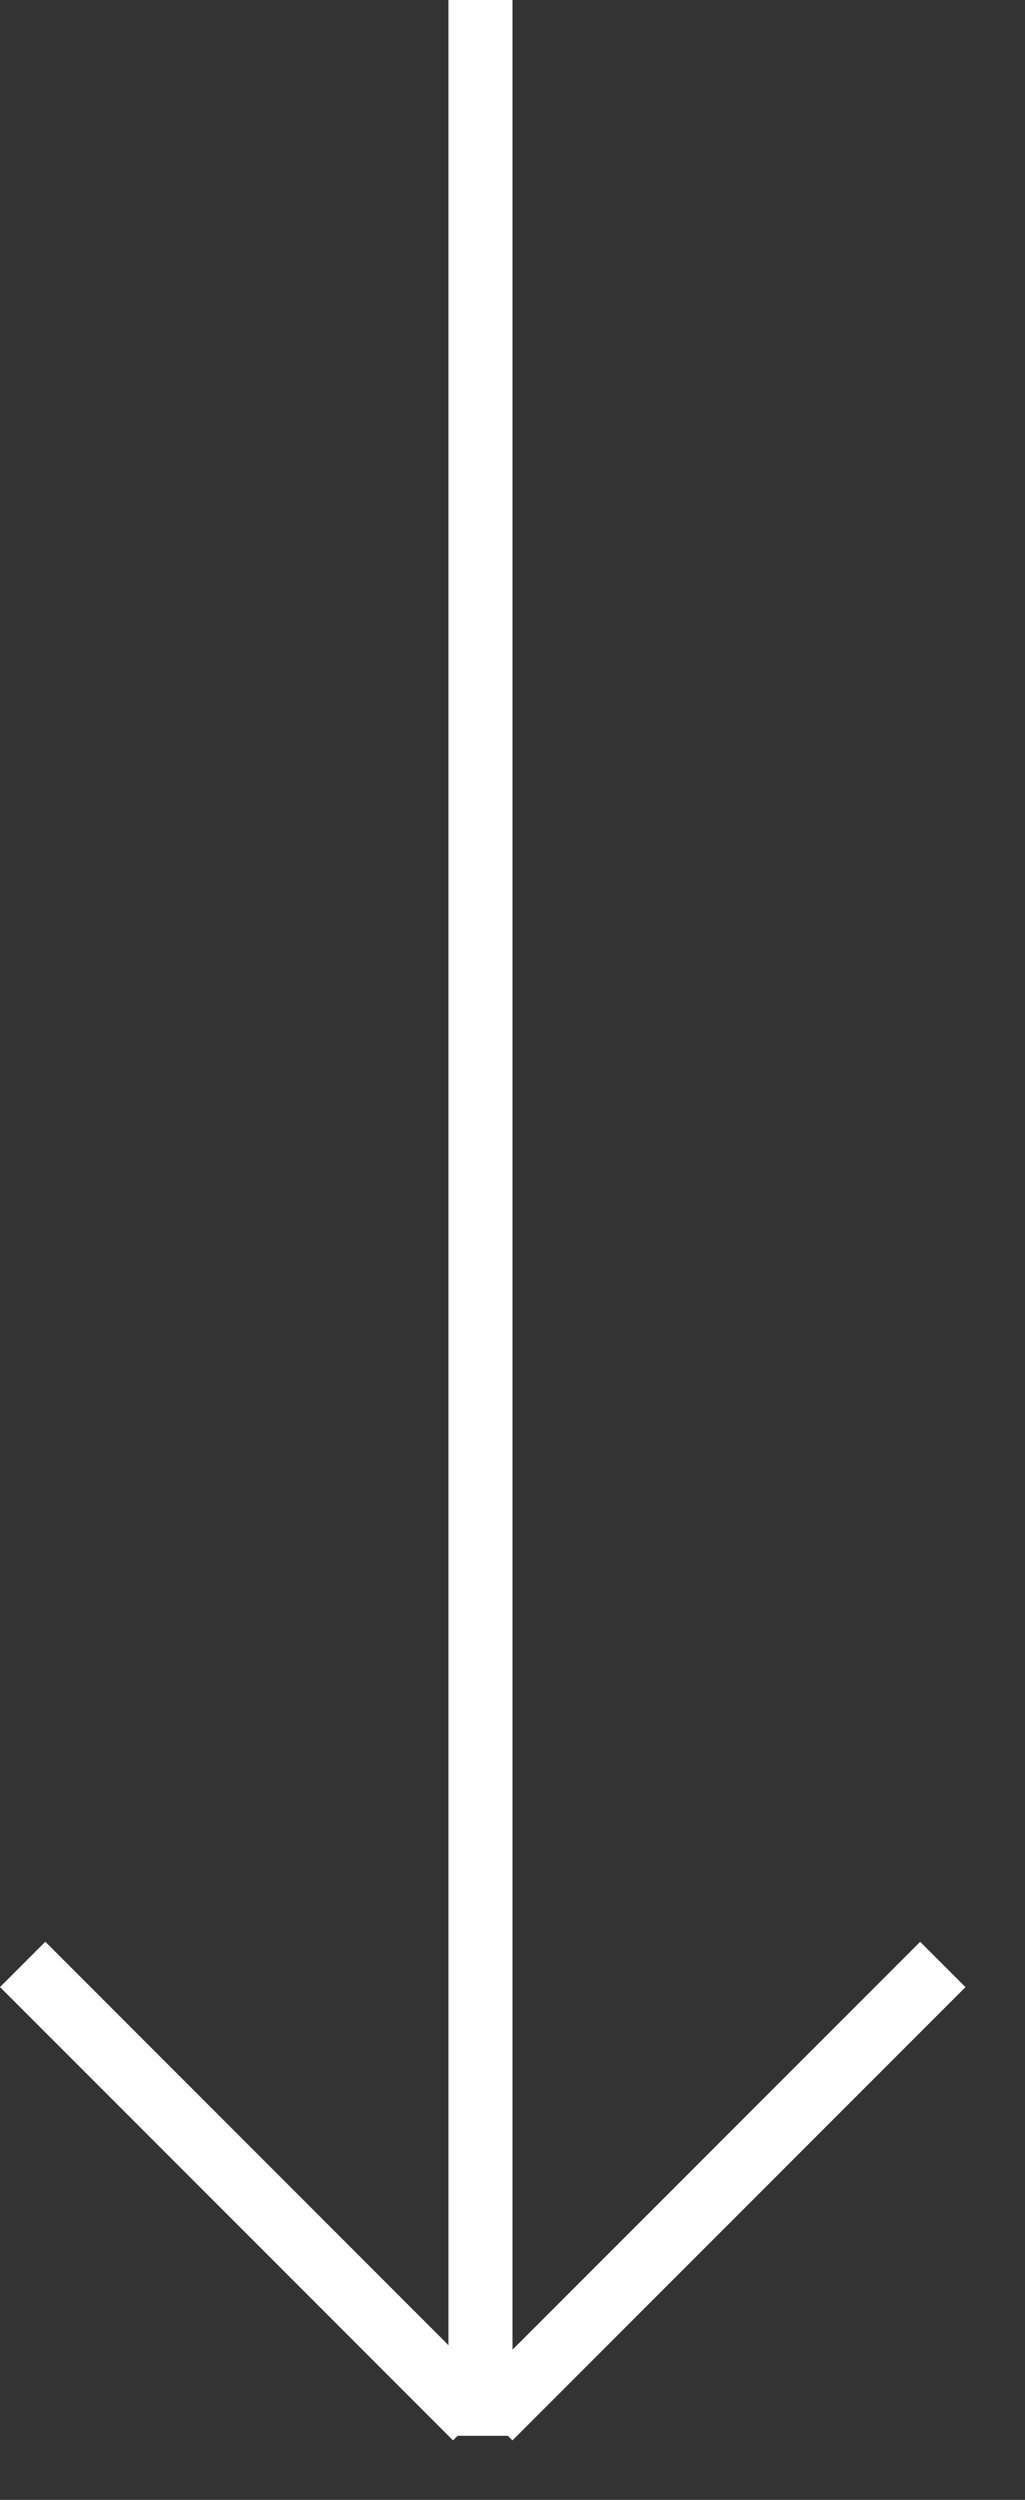 <?xml version="1.0" encoding="UTF-8"?> <svg xmlns="http://www.w3.org/2000/svg" width="16" height="39" viewBox="0 0 16 39" fill="none"><rect x="0" y="0" width="16" height="39" fill="#333333" stroke="none"/> <line x1="7.5" y1="2.18557e-08" x2="7.5" y2="38" stroke="white"></line> <line x1="0.354" y1="30.646" x2="7.425" y2="37.718" stroke="white"></line> <line x1="7.646" y1="37.718" x2="14.717" y2="30.647" stroke="white"></line> </svg> 